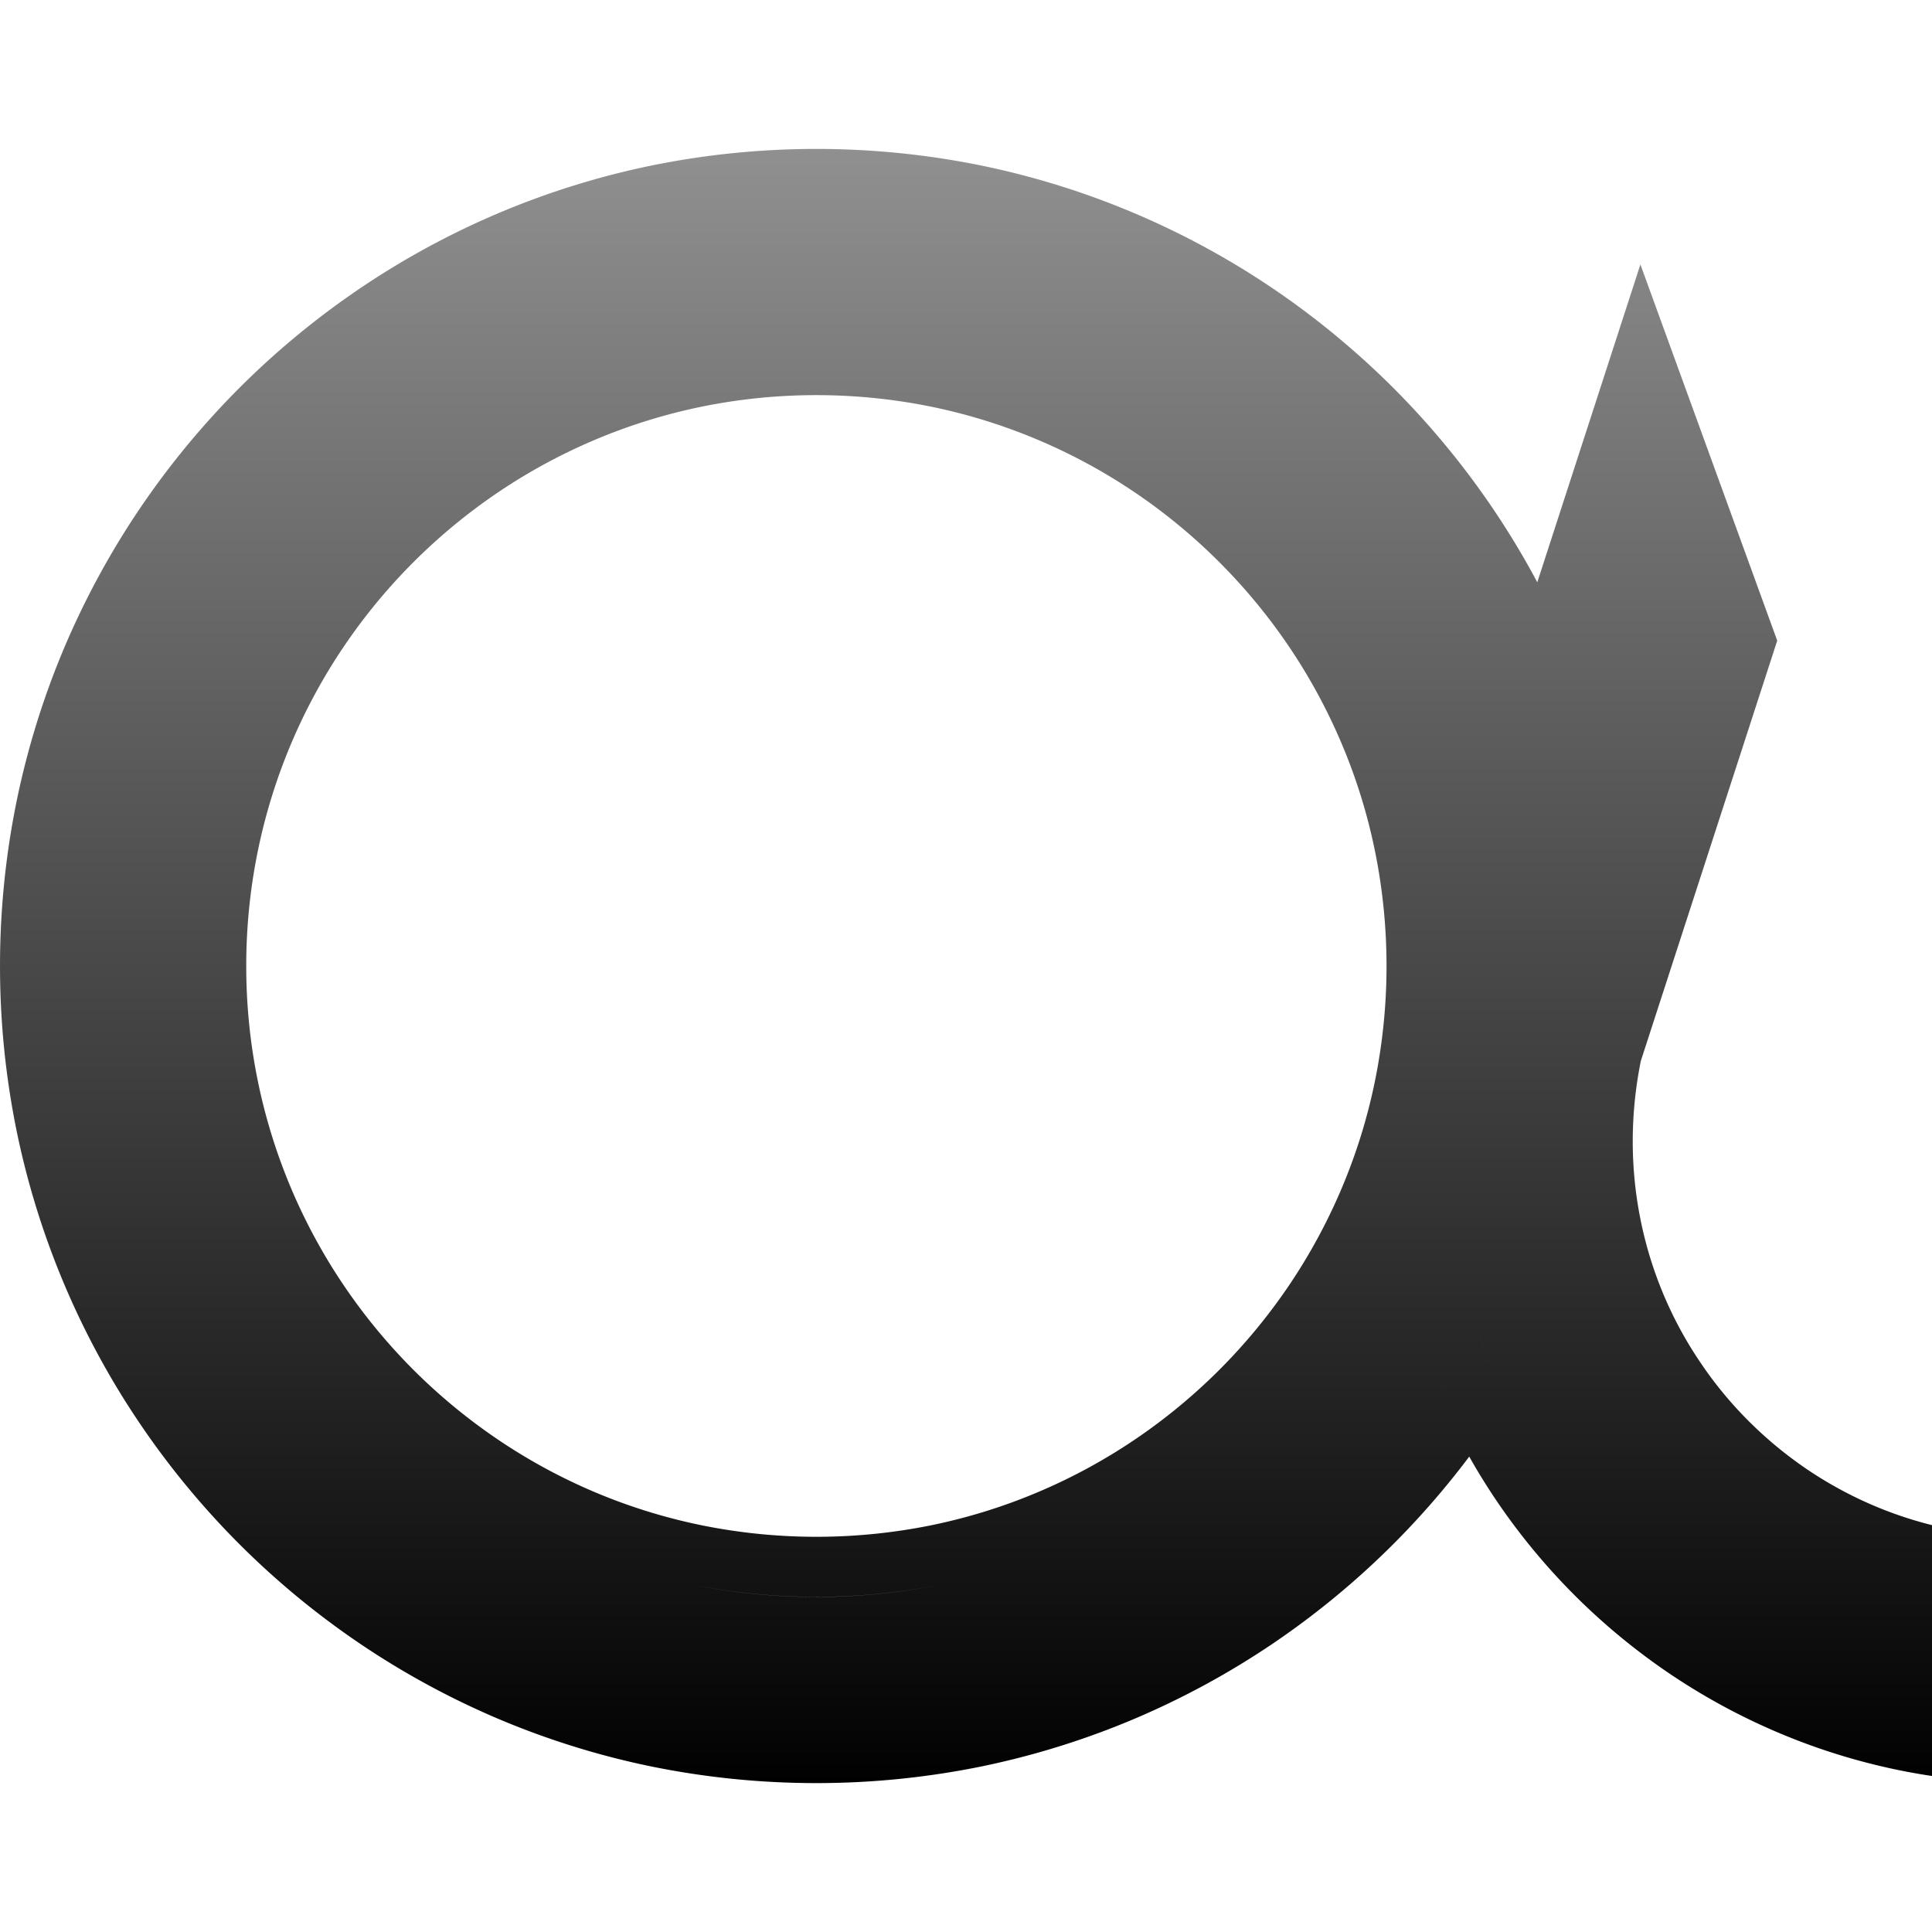 <svg xmlns="http://www.w3.org/2000/svg" xmlns:xlink="http://www.w3.org/1999/xlink" width="170" height="170" viewBox="0 0 170 170">
  <defs>
    <linearGradient id="linear-gradient" x1="1" y1="1" x2="1" gradientUnits="objectBoundingBox">
      <stop offset="0"/>
      <stop offset="1" stop-color="#a4a4a4"/>
    </linearGradient>
    <clipPath id="clip-alpha-logo-gunmetal">
      <rect width="170" height="170"/>
    </clipPath>
  </defs>
  <g id="alpha-logo-gunmetal" clip-path="url(#clip-alpha-logo-gunmetal)">
    <path id="Union_364" data-name="Union 364" d="M13152.587-12317.19a57.232,57.232,0,0,1-11.5-1.147,56.043,56.043,0,0,1-10.609-3.3,56.383,56.383,0,0,1-9.593-5.211,57.019,57.019,0,0,1-8.351-6.9,56.822,56.822,0,0,1-6.891-8.357c-.838-1.243-1.626-2.521-2.361-3.821a72.59,72.59,0,0,1-6.653,7.672,72.434,72.434,0,0,1-10.626,8.778,71.94,71.94,0,0,1-12.208,6.633,71.573,71.573,0,0,1-13.492,4.192,72.779,72.779,0,0,1-28.941,0,71.5,71.5,0,0,1-13.494-4.192,71.971,71.971,0,0,1-12.2-6.631,72.318,72.318,0,0,1-10.629-8.778,72.472,72.472,0,0,1-8.768-10.64,71.653,71.653,0,0,1-6.623-12.216,71.719,71.719,0,0,1-4.188-13.5,72.544,72.544,0,0,1-1.457-14.487,72.476,72.476,0,0,1,1.457-14.483,71.8,71.8,0,0,1,4.186-13.5,72.172,72.172,0,0,1,6.624-12.218,72.723,72.723,0,0,1,8.768-10.639,72.38,72.38,0,0,1,10.628-8.778,71.712,71.712,0,0,1,12.208-6.632,71.273,71.273,0,0,1,13.491-4.193,72.752,72.752,0,0,1,28.943,0,71.242,71.242,0,0,1,13.49,4.194,71.679,71.679,0,0,1,12.207,6.631,72.644,72.644,0,0,1,10.625,8.777,72.441,72.441,0,0,1,8.768,10.638,71.7,71.7,0,0,1,3.872,6.438l9.074-27.966,12.039,33.1-12,36.977a35.712,35.712,0,0,0-.713,7.05,35.019,35.019,0,0,0,.705,7.021,34.7,34.7,0,0,0,2.027,6.546,34.355,34.355,0,0,0,3.205,5.9,34.365,34.365,0,0,0,4.248,5.163,35.253,35.253,0,0,0,5.157,4.264,34.857,34.857,0,0,0,5.9,3.206,34.452,34.452,0,0,0,6.526,2.028,34.88,34.88,0,0,0,7.018.71h5.285l.251,5.284.007,16.391-5.288,0Zm-47.275-36.575a51.164,51.164,0,0,0,4.716,8.7,51.621,51.621,0,0,0,6.251,7.581,51.477,51.477,0,0,0,7.572,6.257,51.171,51.171,0,0,0,8.69,4.722,50.9,50.9,0,0,0,9.606,2.987,51.833,51.833,0,0,0,10.312,1.039h0a51.833,51.833,0,0,1-10.312-1.039,50.9,50.9,0,0,1-9.606-2.987,51.171,51.171,0,0,1-8.69-4.722,51.477,51.477,0,0,1-7.572-6.257,51.621,51.621,0,0,1-6.251-7.581,51.164,51.164,0,0,1-4.716-8.7q-.652-1.542-1.2-3.136-1.434,2.593-3.091,5.052a67.179,67.179,0,0,1-8.127,9.859,67.04,67.04,0,0,1-9.848,8.135,66.534,66.534,0,0,1-11.3,6.143,66.355,66.355,0,0,1-12.494,3.883q-1.45.3-2.918.528,1.469-.231,2.918-.528a66.355,66.355,0,0,0,12.494-3.883,66.534,66.534,0,0,0,11.3-6.143,67.04,67.04,0,0,0,9.848-8.135,67.179,67.179,0,0,0,8.127-9.859q1.655-2.455,3.091-5.052Q13104.657-12355.309,13105.312-12353.766Zm-126.023-35.333a67.1,67.1,0,0,0,1.352,13.428,66.355,66.355,0,0,0,3.877,12.5,66.826,66.826,0,0,0,6.137,11.317,67.1,67.1,0,0,0,8.125,9.859,67.258,67.258,0,0,0,9.849,8.135,66.609,66.609,0,0,0,11.3,6.143,66.336,66.336,0,0,0,12.492,3.883q.76.154,1.527.293-.766-.138-1.527-.293a66.336,66.336,0,0,1-12.492-3.883,66.609,66.609,0,0,1-11.3-6.143,67.258,67.258,0,0,1-9.849-8.135,67.1,67.1,0,0,1-8.125-9.859,66.826,66.826,0,0,1-6.137-11.317,66.355,66.355,0,0,1-3.877-12.5,67.1,67.1,0,0,1-1.352-13.428Zm173.171,55.52h.143a41.279,41.279,0,0,1-7.613-.7A40.184,40.184,0,0,0,13152.459-12333.579Zm-106.626,0a55.791,55.791,0,0,0,11.178-1.13,56.159,56.159,0,0,1-22.354,0A55.8,55.8,0,0,0,13045.833-12333.579Zm-10.118-104.728a49.6,49.6,0,0,0-9.4,2.924,50.078,50.078,0,0,0-8.521,4.63,50.759,50.759,0,0,0-7.43,6.137,50.6,50.6,0,0,0-6.128,7.436,50.243,50.243,0,0,0-4.623,8.529,50.049,50.049,0,0,0-2.924,9.427,50.481,50.481,0,0,0-1.021,10.126,50.52,50.52,0,0,0,1.021,10.13,50.072,50.072,0,0,0,2.922,9.422,50.005,50.005,0,0,0,4.627,8.533,50.6,50.6,0,0,0,6.129,7.438,50.719,50.719,0,0,0,7.426,6.132,49.973,49.973,0,0,0,8.518,4.631,49.729,49.729,0,0,0,9.411,2.923,50.833,50.833,0,0,0,20.234,0,49.6,49.6,0,0,0,9.4-2.923,49.824,49.824,0,0,0,8.52-4.628,50.608,50.608,0,0,0,7.433-6.138,50.737,50.737,0,0,0,6.13-7.438,50.2,50.2,0,0,0,4.622-8.528,49.6,49.6,0,0,0,2.922-9.422,50.755,50.755,0,0,0,1.021-10.132,50.784,50.784,0,0,0-1.021-10.132,49.582,49.582,0,0,0-2.92-9.415,50.171,50.171,0,0,0-4.624-8.533,50.67,50.67,0,0,0-6.13-7.437,50.541,50.541,0,0,0-7.431-6.14,49.945,49.945,0,0,0-8.519-4.628,49.934,49.934,0,0,0-9.407-2.927,50.819,50.819,0,0,0-10.118-1.019A50.613,50.613,0,0,0,13035.715-12438.307Zm77.544,56.21c-.021.1-.042.2-.063.3a40.293,40.293,0,0,0-.814,8.089,40.293,40.293,0,0,1,.814-8.089c.021-.1.042-.2.063-.3l11.531-35.537Zm-56.248-61.392a54.915,54.915,0,0,1,10.408,3.236,55.1,55.1,0,0,1,9.421,5.118,55.681,55.681,0,0,1,8.208,6.78,56.066,56.066,0,0,1,6.771,8.215,55.473,55.473,0,0,1,5.111,9.432,55.184,55.184,0,0,1,3.233,10.422,56.17,56.17,0,0,1,1.126,11.187,56.17,56.17,0,0,0-1.126-11.187,55.184,55.184,0,0,0-3.233-10.422,55.473,55.473,0,0,0-5.111-9.432,56.066,56.066,0,0,0-6.771-8.215,55.681,55.681,0,0,0-8.208-6.78,55.1,55.1,0,0,0-9.421-5.118,54.915,54.915,0,0,0-10.408-3.236,56.076,56.076,0,0,0-11.178-1.127,56.081,56.081,0,0,0-11.177,1.127,54.837,54.837,0,0,0-10.409,3.236,55.093,55.093,0,0,0-9.42,5.118,56.089,56.089,0,0,0-8.208,6.78,56.066,56.066,0,0,0-6.771,8.215,55.547,55.547,0,0,0-5.112,9.432,55.315,55.315,0,0,0-3.229,10.422,55.956,55.956,0,0,0-1.129,11.187,55.956,55.956,0,0,1,1.129-11.187,55.315,55.315,0,0,1,3.229-10.422,55.547,55.547,0,0,1,5.112-9.432,56.066,56.066,0,0,1,6.771-8.215,56.089,56.089,0,0,1,8.208-6.78,55.093,55.093,0,0,1,9.42-5.118,54.837,54.837,0,0,1,10.409-3.236,56.081,56.081,0,0,1,11.177-1.127A56.076,56.076,0,0,1,13057.011-12443.488Zm2.232-10.876q-.832-.171-1.671-.321Q13058.41-12454.536,13059.243-12454.364Zm-26.819,0q.92-.189,1.849-.353Q13033.345-12454.554,13032.424-12454.364Z" transform="translate(-12974.002 12474.096)" fill="url(#linear-gradient)"/>
  </g>
</svg>
